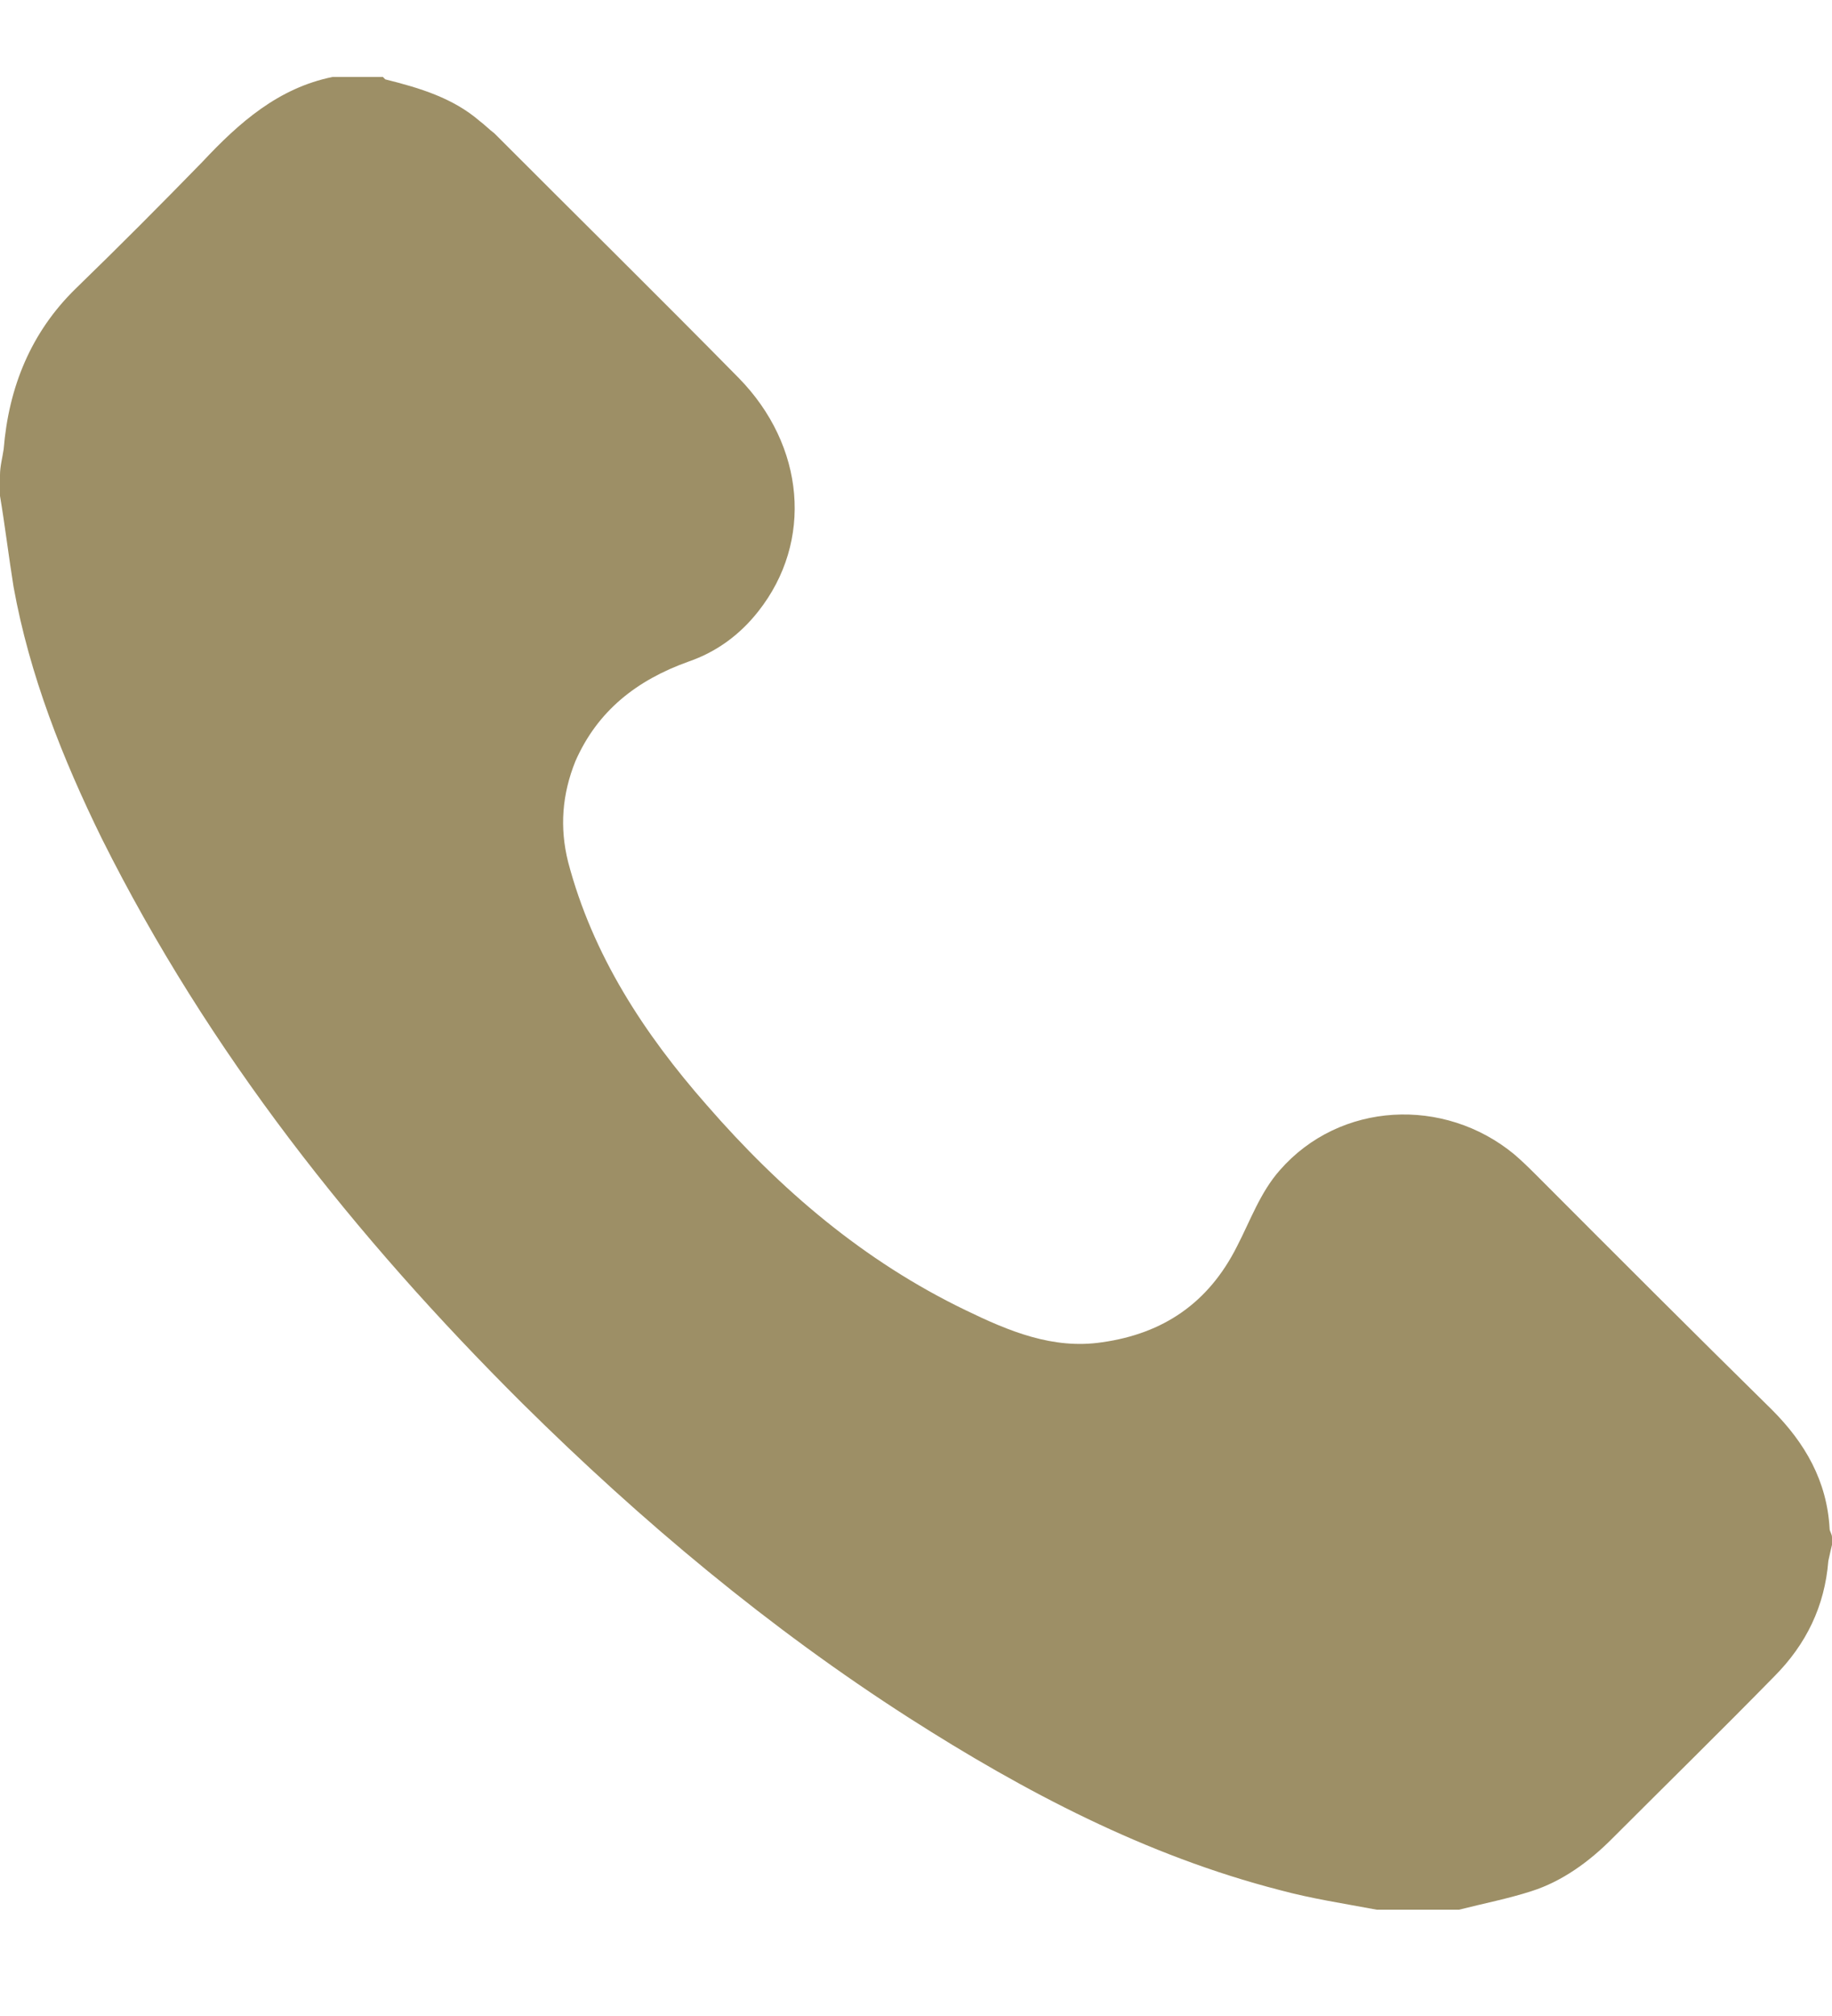 <svg width="10" height="11" viewBox="0 0 10 11" fill="none" xmlns="http://www.w3.org/2000/svg">
<path id="Vector" d="M2.103 0.433C2.291 0.48 2.472 0.534 2.619 0.661C2.646 0.681 2.672 0.708 2.699 0.728C3.141 1.171 3.59 1.613 4.032 2.062C4.394 2.431 4.441 2.954 4.139 3.336C4.039 3.463 3.912 3.557 3.758 3.61C3.476 3.711 3.262 3.878 3.141 4.153C3.068 4.334 3.054 4.515 3.101 4.703C3.235 5.212 3.516 5.641 3.858 6.03C4.26 6.492 4.715 6.881 5.271 7.149C5.506 7.263 5.747 7.364 6.015 7.324C6.35 7.277 6.597 7.109 6.752 6.801C6.825 6.66 6.879 6.506 6.986 6.385C7.314 6.01 7.883 5.983 8.265 6.298C8.305 6.332 8.346 6.372 8.386 6.412C8.814 6.841 9.243 7.27 9.672 7.692C9.853 7.873 9.973 8.081 9.987 8.342C9.987 8.356 10 8.369 10 8.389V8.429C10 8.429 9.987 8.483 9.98 8.517C9.96 8.765 9.859 8.972 9.685 9.147C9.397 9.441 9.096 9.736 8.801 10.031C8.674 10.159 8.526 10.266 8.359 10.319C8.232 10.36 8.098 10.386 7.964 10.42H7.515C7.334 10.386 7.16 10.36 6.986 10.313C6.256 10.125 5.593 9.777 4.963 9.374C4.2 8.885 3.503 8.302 2.853 7.659C1.936 6.747 1.139 5.742 0.556 4.576C0.342 4.14 0.161 3.684 0.074 3.202C0.047 3.034 0.027 2.866 0 2.706C0 2.665 0 2.625 0 2.592C0 2.545 0.013 2.498 0.02 2.451C0.047 2.116 0.167 1.814 0.415 1.573C0.65 1.345 0.877 1.117 1.105 0.883C1.306 0.668 1.52 0.48 1.815 0.42H2.09L2.103 0.433Z" fill="#9D8F66"/>
</svg>

